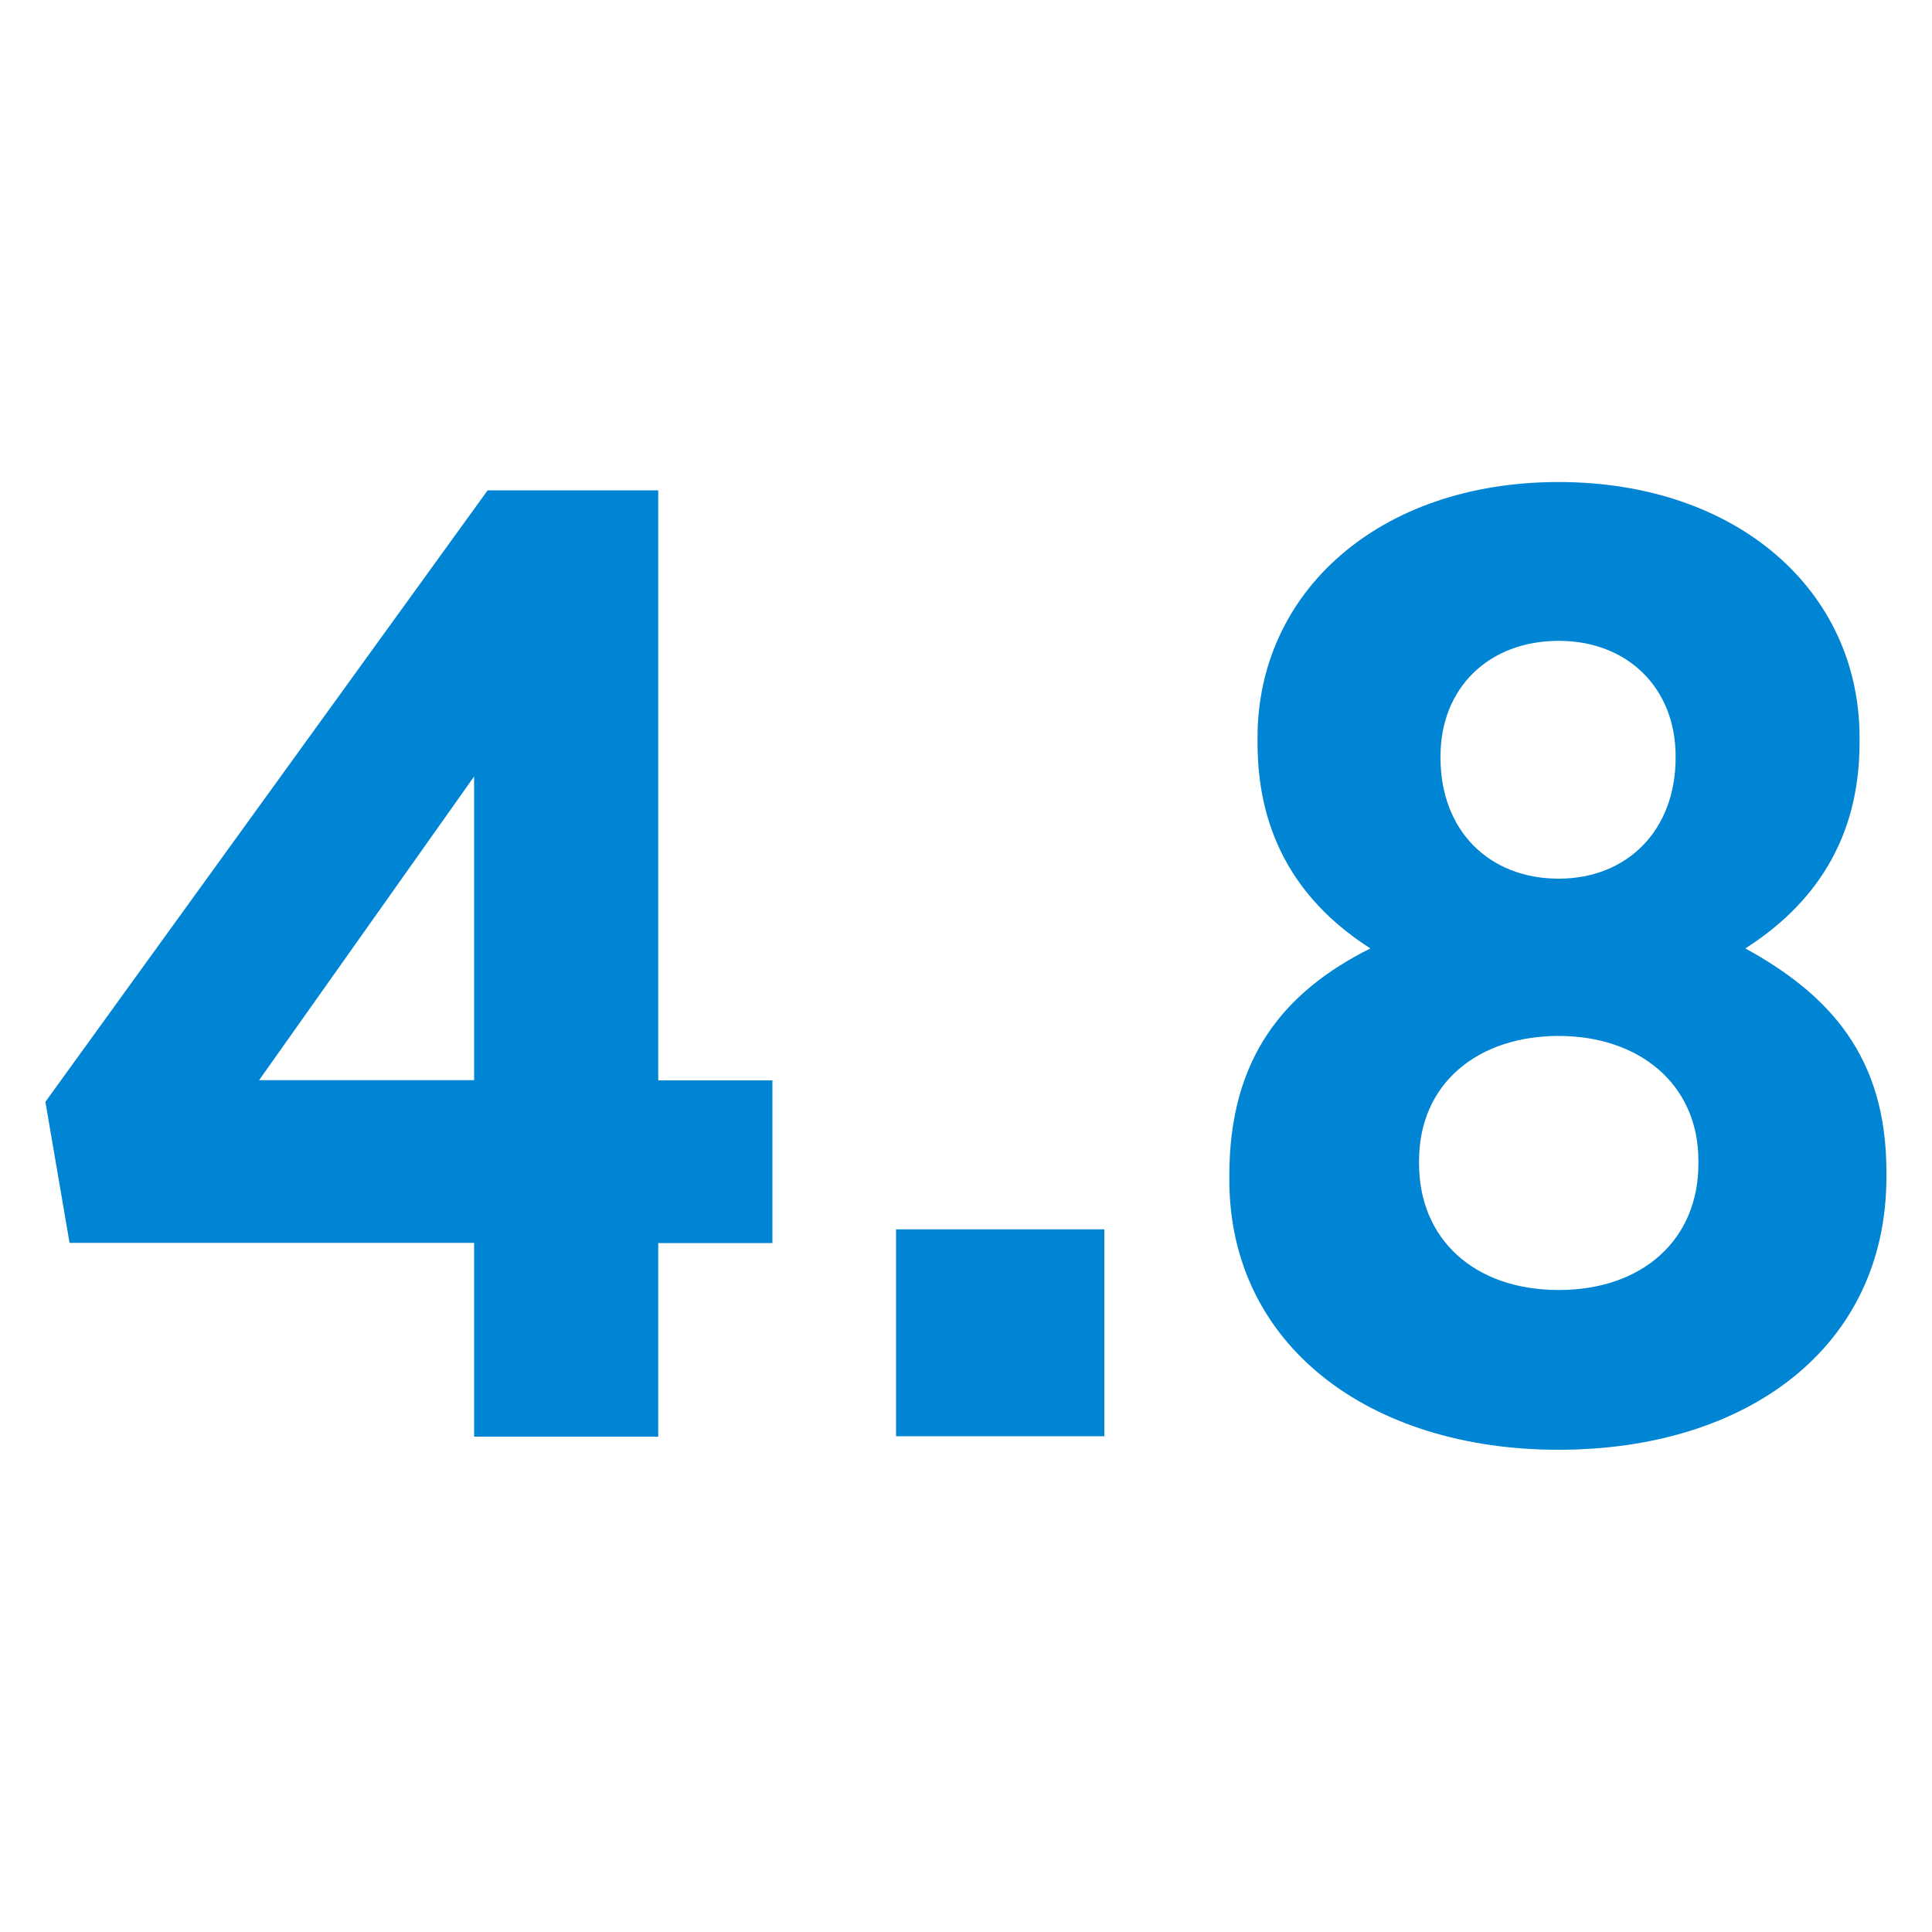 <?xml version="1.0" encoding="utf-8"?>
<!-- Generator: Adobe Illustrator 26.0.0, SVG Export Plug-In . SVG Version: 6.00 Build 0)  -->
<svg version="1.1" id="Layer_1" xmlns="http://www.w3.org/2000/svg" xmlns:xlink="http://www.w3.org/1999/xlink" x="0px" y="0px"
	 viewBox="0 0 100 100" style="enable-background:new 0 0 100 100;" xml:space="preserve">
<style type="text/css">
	.st0{fill:#0084D4;}
</style>
<g>
	<path class="st0" d="M24.54,64.33H3.6l-1.25-7.3l22.89-31.65h8.83v30.54h5.91v8.42h-5.91v10.02h-9.53V64.33z M24.54,55.91V40.19
		L13.41,55.91H24.54z"/>
	<path class="st0" d="M46.38,63.63h10.78v10.71H46.38V63.63z"/>
	<path class="st0" d="M63.63,61.06v-0.21c0-6.12,2.85-9.53,7.3-11.76c-3.48-2.23-5.84-5.57-5.84-10.64v-0.28
		c0-7.51,6.26-13.22,15.58-13.22c9.25,0,15.58,5.63,15.58,13.22v0.28c0,5.08-2.44,8.42-5.91,10.64c4.31,2.37,7.3,5.56,7.3,11.55
		v0.28c0,8.83-7.23,14.12-16.97,14.12C70.87,75.04,63.63,69.62,63.63,61.06z M87.91,60.23v-0.14c0-4.03-3.13-6.47-7.23-6.47
		c-4.17,0-7.23,2.44-7.23,6.47v0.14c0,3.9,2.85,6.54,7.23,6.54C84.99,66.77,87.91,64.19,87.91,60.23z M86.73,39.22v-0.07
		c0-3.55-2.5-5.98-6.05-5.98c-3.62,0-6.12,2.43-6.12,5.98v0.07c0,3.76,2.5,6.26,6.12,6.26C84.23,45.48,86.73,42.97,86.73,39.22z"/>
</g>
</svg>
